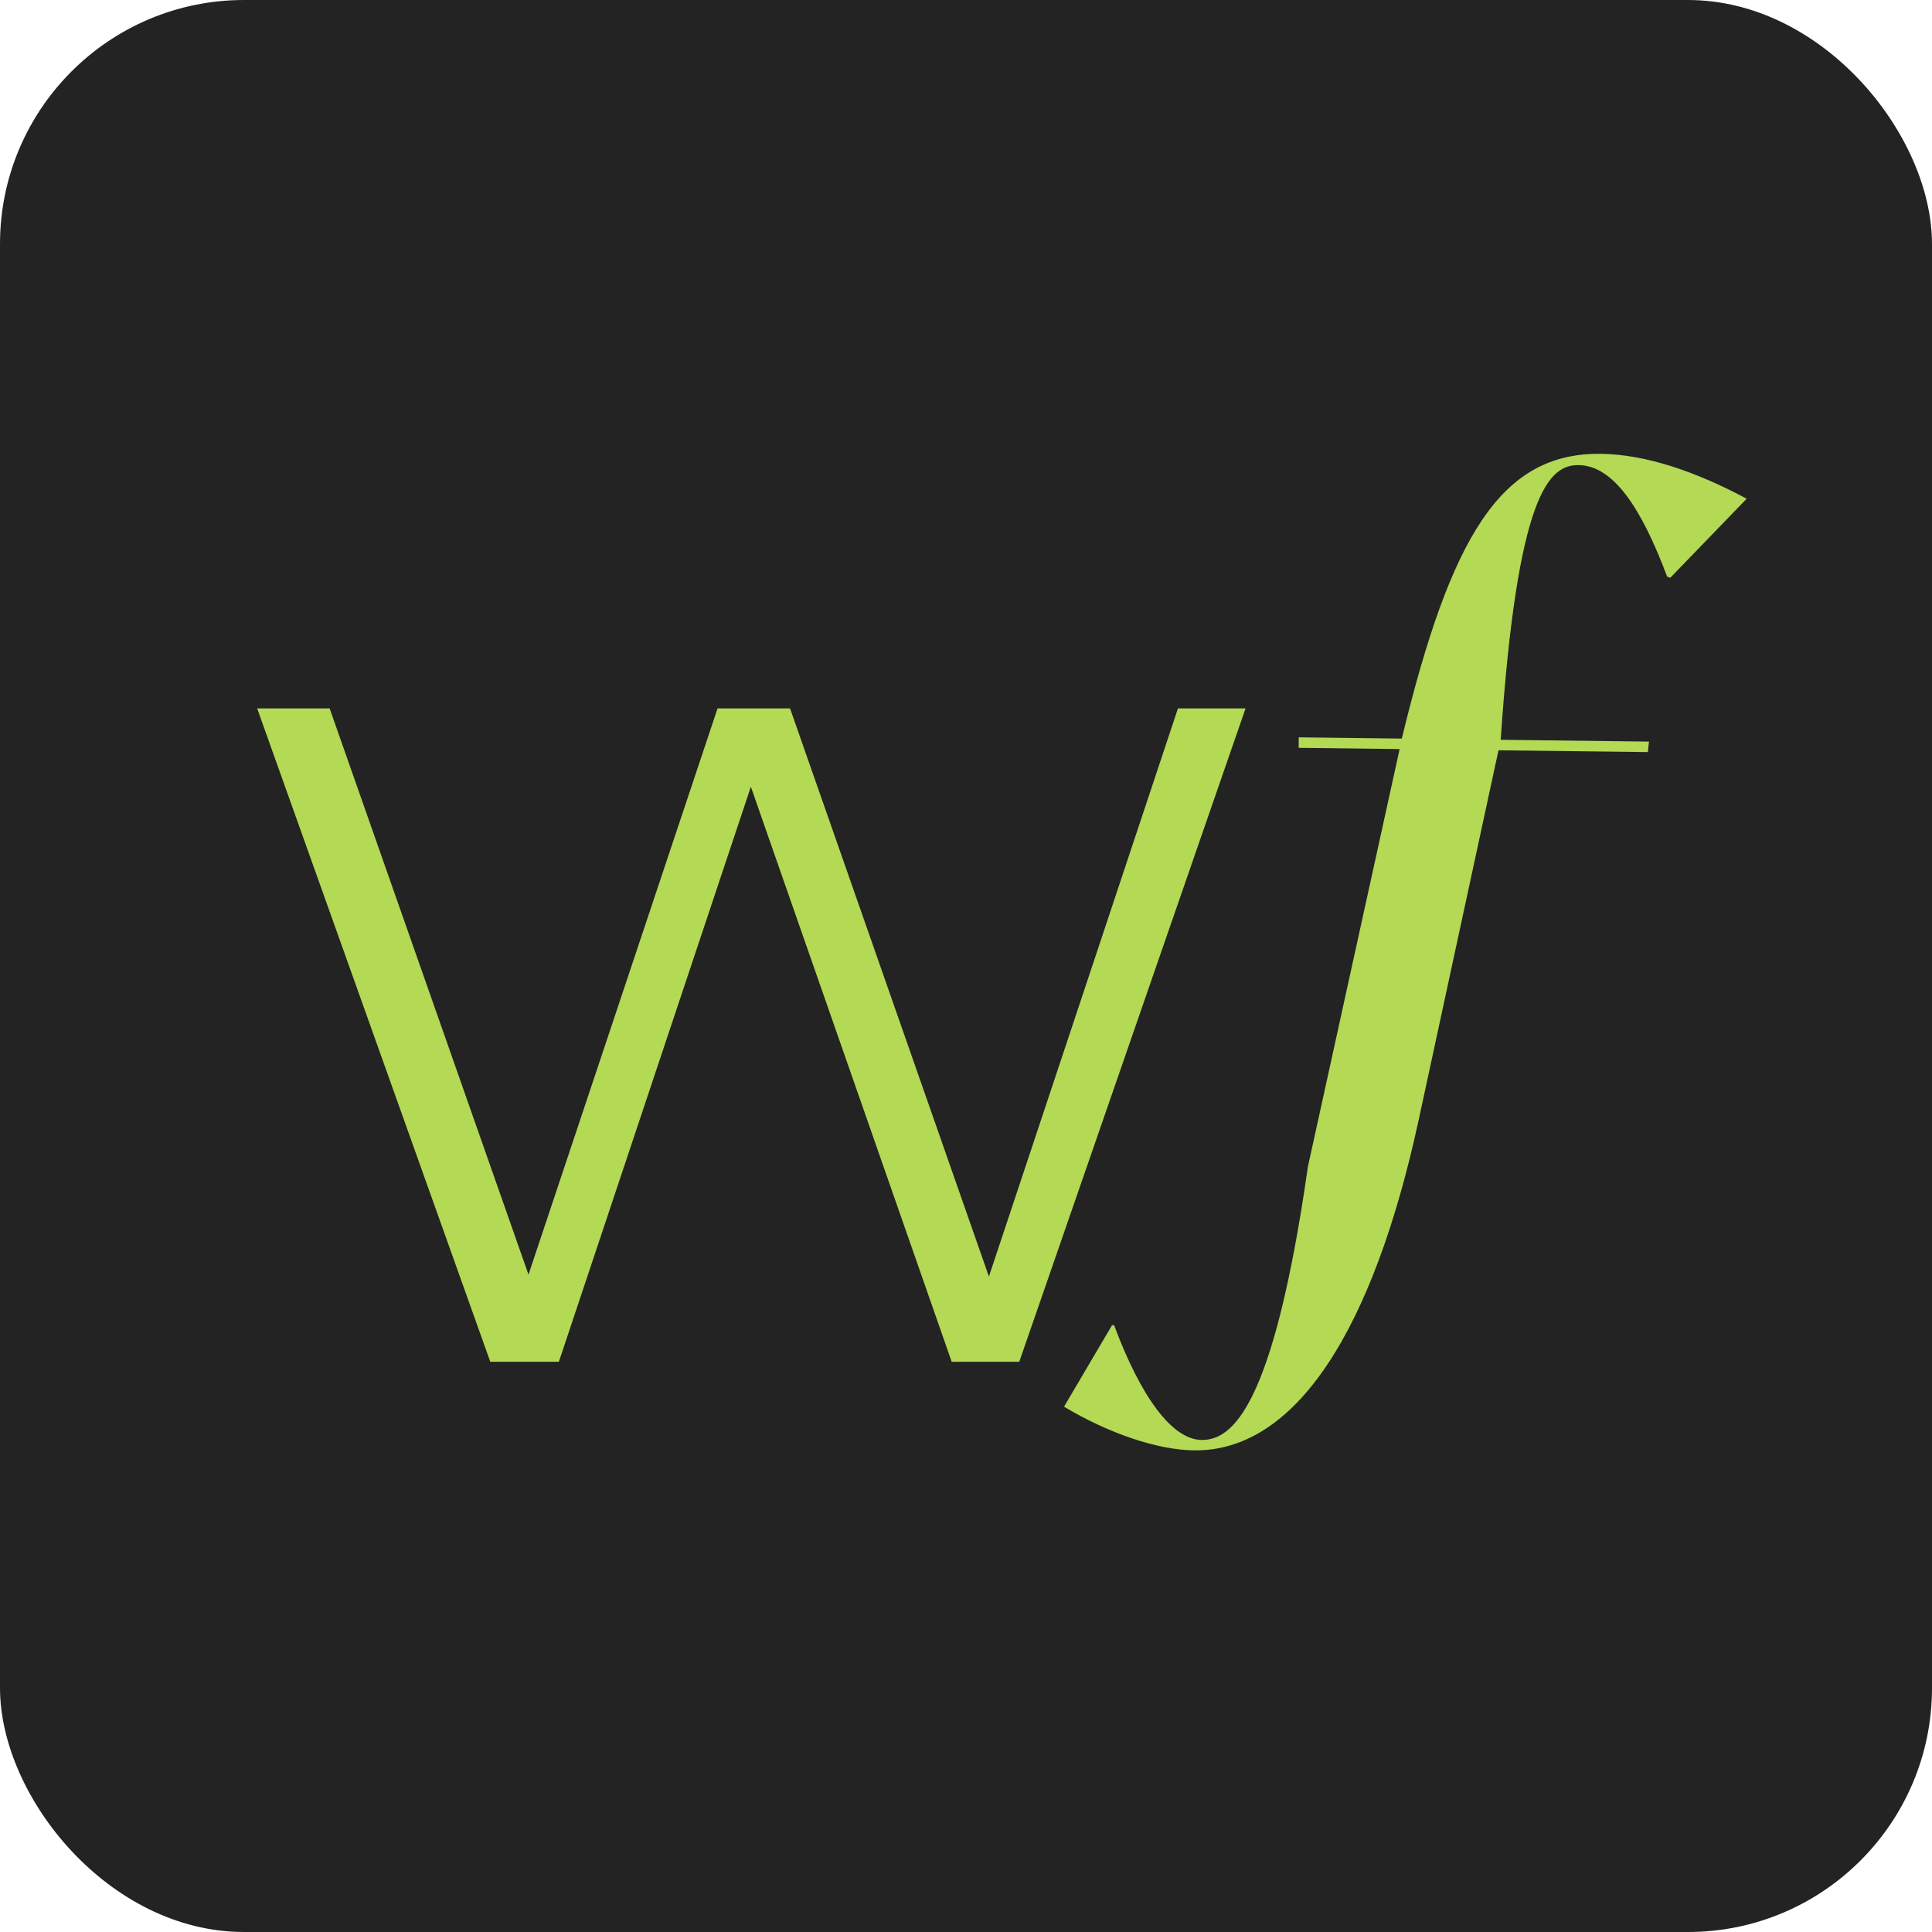 <svg width="190" height="190" viewBox="0 0 190 190" fill="none" xmlns="http://www.w3.org/2000/svg"
    aria-label="Webfluence Studios Logo" role="img">
    <title>Webfluence Studios</title>
    <rect width="190" height="190" rx="24" fill="#232323" />
    <path
        d="M117.434 142.635C113.814 142.591 109.068 140.981 104.64 138.34L109.36 130.328L109.567 130.331C112.2 137.398 115.27 141.574 118.166 141.609C121.166 141.646 125.226 138.488 128.624 114.734L137.644 73.667L127.714 73.546L127.722 72.512L137.859 72.635C142.675 52.727 147.603 44.51 157.43 44.63C161.878 44.684 166.83 46.4 171.775 49.046L164.264 56.818L163.954 56.71C161.422 49.955 158.662 45.783 155.249 45.741C152.352 45.706 149.227 48.461 147.583 72.754L162.169 72.932L162.057 73.965L147.368 73.786L139.524 110.108C135.012 130.951 127.365 142.756 117.434 142.635Z"
        fill="#B3D955" />
    <path
        d="M32.418 69.666L51.974 125.349L70.567 69.666H77.696L97.253 125.541L115.846 69.666H122.493L100.239 133.923H93.592L73.843 77.373L54.961 133.923H48.217L25.289 69.666H32.418Z"
        fill="#B3D955" />
</svg>